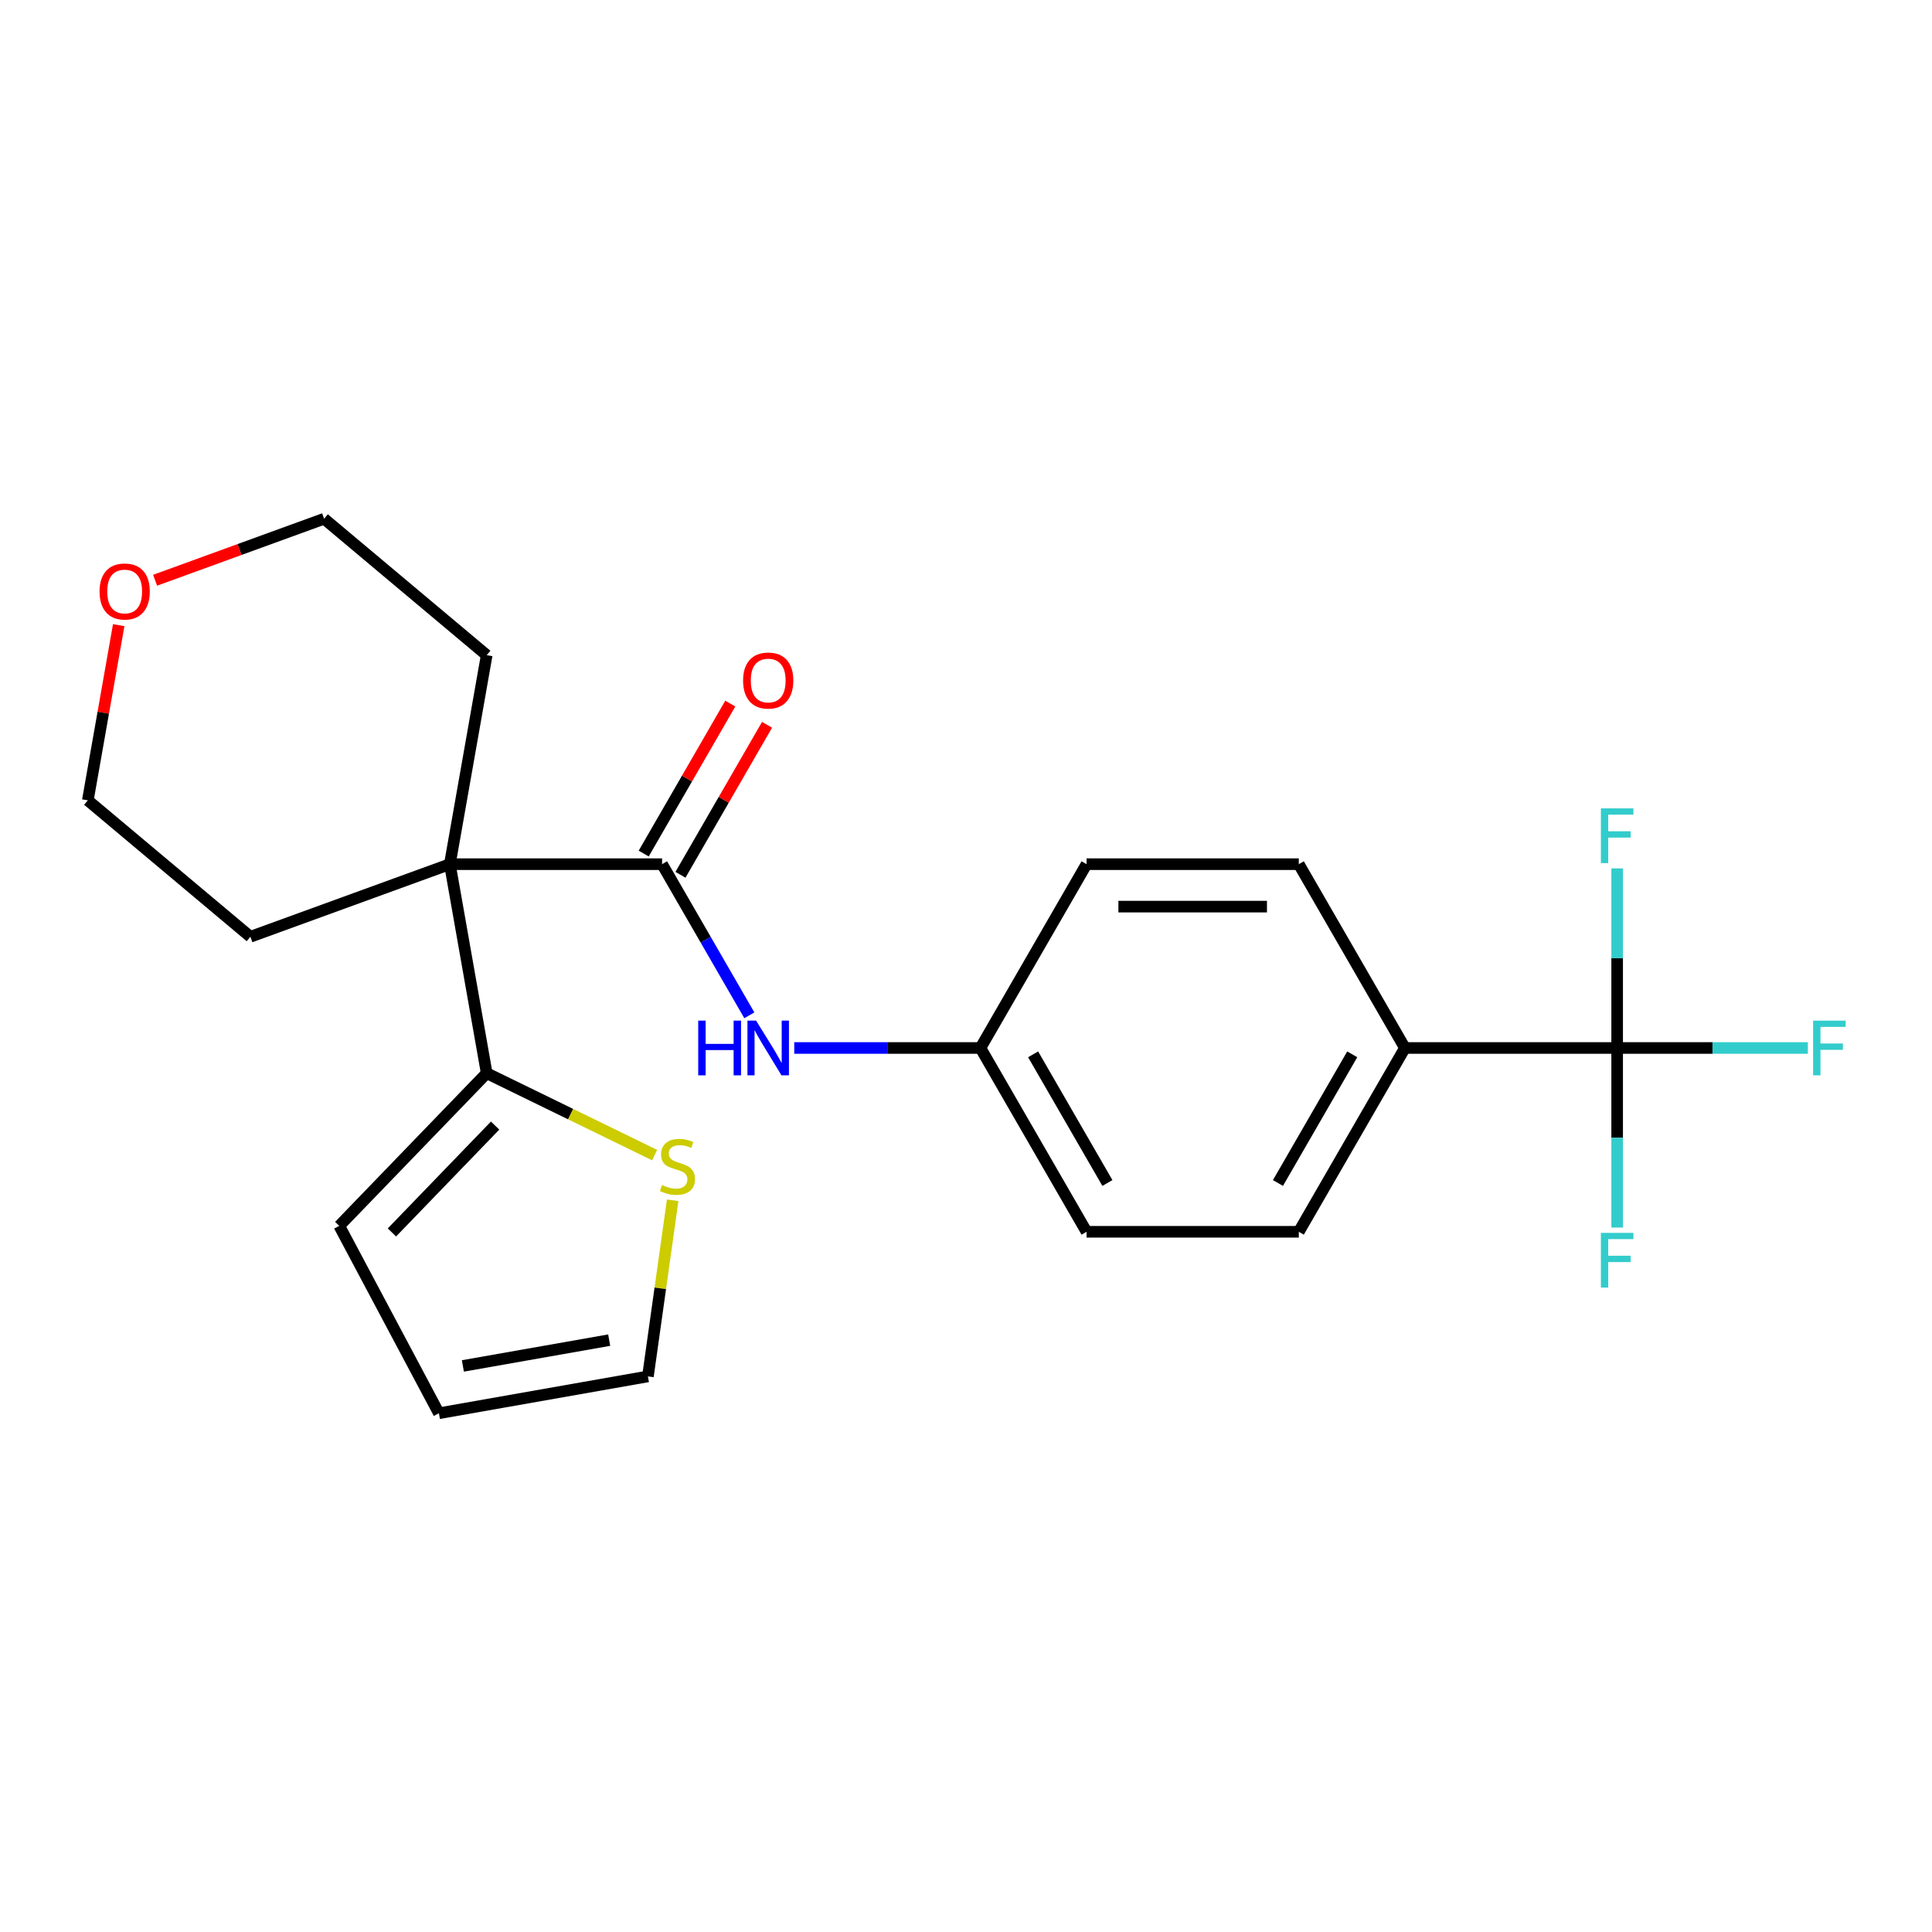 <?xml version='1.0' encoding='iso-8859-1'?>
<svg version='1.1' baseProfile='full'
              xmlns='http://www.w3.org/2000/svg'
                      xmlns:rdkit='http://www.rdkit.org/xml'
                      xmlns:xlink='http://www.w3.org/1999/xlink'
                  xml:space='preserve'
width='1000px' height='1000px' viewBox='0 0 1000 1000'>
<!-- END OF HEADER -->
<rect style='opacity:1.0;fill:#FFFFFF;stroke:none' width='1000' height='1000' x='0' y='0'> </rect>
<path class='bond-0' d='M 232.837,447.297 L 342.692,447.297' style='fill:none;fill-rule:evenodd;stroke:#000000;stroke-width:6px;stroke-linecap:butt;stroke-linejoin:miter;stroke-opacity:1' />
<path class='bond-2' d='M 232.837,447.297 L 251.913,555.483' style='fill:none;fill-rule:evenodd;stroke:#000000;stroke-width:6px;stroke-linecap:butt;stroke-linejoin:miter;stroke-opacity:1' />
<path class='bond-17' d='M 232.837,447.297 L 129.608,484.87' style='fill:none;fill-rule:evenodd;stroke:#000000;stroke-width:6px;stroke-linecap:butt;stroke-linejoin:miter;stroke-opacity:1' />
<path class='bond-18' d='M 232.837,447.297 L 251.913,339.112' style='fill:none;fill-rule:evenodd;stroke:#000000;stroke-width:6px;stroke-linecap:butt;stroke-linejoin:miter;stroke-opacity:1' />
<path class='bond-3' d='M 342.692,447.297 L 365.275,486.413' style='fill:none;fill-rule:evenodd;stroke:#000000;stroke-width:6px;stroke-linecap:butt;stroke-linejoin:miter;stroke-opacity:1' />
<path class='bond-3' d='M 365.275,486.413 L 387.858,525.528' style='fill:none;fill-rule:evenodd;stroke:#0000FF;stroke-width:6px;stroke-linecap:butt;stroke-linejoin:miter;stroke-opacity:1' />
<path class='bond-6' d='M 352.206,452.79 L 374.616,413.975' style='fill:none;fill-rule:evenodd;stroke:#000000;stroke-width:6px;stroke-linecap:butt;stroke-linejoin:miter;stroke-opacity:1' />
<path class='bond-6' d='M 374.616,413.975 L 397.025,375.16' style='fill:none;fill-rule:evenodd;stroke:#FF0000;stroke-width:6px;stroke-linecap:butt;stroke-linejoin:miter;stroke-opacity:1' />
<path class='bond-6' d='M 333.178,441.805 L 355.588,402.989' style='fill:none;fill-rule:evenodd;stroke:#000000;stroke-width:6px;stroke-linecap:butt;stroke-linejoin:miter;stroke-opacity:1' />
<path class='bond-6' d='M 355.588,402.989 L 377.998,364.174' style='fill:none;fill-rule:evenodd;stroke:#FF0000;stroke-width:6px;stroke-linecap:butt;stroke-linejoin:miter;stroke-opacity:1' />
<path class='bond-1' d='M 837.037,542.434 L 727.183,542.434' style='fill:none;fill-rule:evenodd;stroke:#000000;stroke-width:6px;stroke-linecap:butt;stroke-linejoin:miter;stroke-opacity:1' />
<path class='bond-10' d='M 837.037,542.434 L 886.381,542.434' style='fill:none;fill-rule:evenodd;stroke:#000000;stroke-width:6px;stroke-linecap:butt;stroke-linejoin:miter;stroke-opacity:1' />
<path class='bond-10' d='M 886.381,542.434 L 935.725,542.434' style='fill:none;fill-rule:evenodd;stroke:#33CCCC;stroke-width:6px;stroke-linecap:butt;stroke-linejoin:miter;stroke-opacity:1' />
<path class='bond-11' d='M 837.037,542.434 L 837.037,588.908' style='fill:none;fill-rule:evenodd;stroke:#000000;stroke-width:6px;stroke-linecap:butt;stroke-linejoin:miter;stroke-opacity:1' />
<path class='bond-11' d='M 837.037,588.908 L 837.037,635.382' style='fill:none;fill-rule:evenodd;stroke:#33CCCC;stroke-width:6px;stroke-linecap:butt;stroke-linejoin:miter;stroke-opacity:1' />
<path class='bond-12' d='M 837.037,542.434 L 837.037,495.96' style='fill:none;fill-rule:evenodd;stroke:#000000;stroke-width:6px;stroke-linecap:butt;stroke-linejoin:miter;stroke-opacity:1' />
<path class='bond-12' d='M 837.037,495.96 L 837.037,449.486' style='fill:none;fill-rule:evenodd;stroke:#33CCCC;stroke-width:6px;stroke-linecap:butt;stroke-linejoin:miter;stroke-opacity:1' />
<path class='bond-4' d='M 251.913,555.483 L 295.369,576.677' style='fill:none;fill-rule:evenodd;stroke:#000000;stroke-width:6px;stroke-linecap:butt;stroke-linejoin:miter;stroke-opacity:1' />
<path class='bond-4' d='M 295.369,576.677 L 338.824,597.872' style='fill:none;fill-rule:evenodd;stroke:#CCCC00;stroke-width:6px;stroke-linecap:butt;stroke-linejoin:miter;stroke-opacity:1' />
<path class='bond-7' d='M 251.913,555.483 L 175.602,634.506' style='fill:none;fill-rule:evenodd;stroke:#000000;stroke-width:6px;stroke-linecap:butt;stroke-linejoin:miter;stroke-opacity:1' />
<path class='bond-7' d='M 256.271,582.599 L 202.853,637.914' style='fill:none;fill-rule:evenodd;stroke:#000000;stroke-width:6px;stroke-linecap:butt;stroke-linejoin:miter;stroke-opacity:1' />
<path class='bond-16' d='M 411.105,542.434 L 459.29,542.434' style='fill:none;fill-rule:evenodd;stroke:#0000FF;stroke-width:6px;stroke-linecap:butt;stroke-linejoin:miter;stroke-opacity:1' />
<path class='bond-16' d='M 459.29,542.434 L 507.474,542.434' style='fill:none;fill-rule:evenodd;stroke:#000000;stroke-width:6px;stroke-linecap:butt;stroke-linejoin:miter;stroke-opacity:1' />
<path class='bond-8' d='M 348.173,621.266 L 341.767,666.846' style='fill:none;fill-rule:evenodd;stroke:#CCCC00;stroke-width:6px;stroke-linecap:butt;stroke-linejoin:miter;stroke-opacity:1' />
<path class='bond-8' d='M 341.767,666.846 L 335.361,712.425' style='fill:none;fill-rule:evenodd;stroke:#000000;stroke-width:6px;stroke-linecap:butt;stroke-linejoin:miter;stroke-opacity:1' />
<path class='bond-5' d='M 727.183,542.434 L 672.255,637.571' style='fill:none;fill-rule:evenodd;stroke:#000000;stroke-width:6px;stroke-linecap:butt;stroke-linejoin:miter;stroke-opacity:1' />
<path class='bond-5' d='M 699.916,545.719 L 661.467,612.315' style='fill:none;fill-rule:evenodd;stroke:#000000;stroke-width:6px;stroke-linecap:butt;stroke-linejoin:miter;stroke-opacity:1' />
<path class='bond-25' d='M 727.183,542.434 L 672.255,447.297' style='fill:none;fill-rule:evenodd;stroke:#000000;stroke-width:6px;stroke-linecap:butt;stroke-linejoin:miter;stroke-opacity:1' />
<path class='bond-9' d='M 175.602,634.506 L 227.176,731.501' style='fill:none;fill-rule:evenodd;stroke:#000000;stroke-width:6px;stroke-linecap:butt;stroke-linejoin:miter;stroke-opacity:1' />
<path class='bond-24' d='M 335.361,712.425 L 227.176,731.501' style='fill:none;fill-rule:evenodd;stroke:#000000;stroke-width:6px;stroke-linecap:butt;stroke-linejoin:miter;stroke-opacity:1' />
<path class='bond-24' d='M 315.318,693.65 L 239.588,707.003' style='fill:none;fill-rule:evenodd;stroke:#000000;stroke-width:6px;stroke-linecap:butt;stroke-linejoin:miter;stroke-opacity:1' />
<path class='bond-13' d='M 80.277,300.34 L 124.018,284.419' style='fill:none;fill-rule:evenodd;stroke:#FF0000;stroke-width:6px;stroke-linecap:butt;stroke-linejoin:miter;stroke-opacity:1' />
<path class='bond-13' d='M 124.018,284.419 L 167.76,268.499' style='fill:none;fill-rule:evenodd;stroke:#000000;stroke-width:6px;stroke-linecap:butt;stroke-linejoin:miter;stroke-opacity:1' />
<path class='bond-23' d='M 61.444,323.578 L 53.449,368.917' style='fill:none;fill-rule:evenodd;stroke:#FF0000;stroke-width:6px;stroke-linecap:butt;stroke-linejoin:miter;stroke-opacity:1' />
<path class='bond-23' d='M 53.449,368.917 L 45.455,414.257' style='fill:none;fill-rule:evenodd;stroke:#000000;stroke-width:6px;stroke-linecap:butt;stroke-linejoin:miter;stroke-opacity:1' />
<path class='bond-14' d='M 672.255,447.297 L 562.401,447.297' style='fill:none;fill-rule:evenodd;stroke:#000000;stroke-width:6px;stroke-linecap:butt;stroke-linejoin:miter;stroke-opacity:1' />
<path class='bond-14' d='M 655.777,469.268 L 578.879,469.268' style='fill:none;fill-rule:evenodd;stroke:#000000;stroke-width:6px;stroke-linecap:butt;stroke-linejoin:miter;stroke-opacity:1' />
<path class='bond-15' d='M 672.255,637.571 L 562.401,637.571' style='fill:none;fill-rule:evenodd;stroke:#000000;stroke-width:6px;stroke-linecap:butt;stroke-linejoin:miter;stroke-opacity:1' />
<path class='bond-19' d='M 507.474,542.434 L 562.401,447.297' style='fill:none;fill-rule:evenodd;stroke:#000000;stroke-width:6px;stroke-linecap:butt;stroke-linejoin:miter;stroke-opacity:1' />
<path class='bond-20' d='M 507.474,542.434 L 562.401,637.571' style='fill:none;fill-rule:evenodd;stroke:#000000;stroke-width:6px;stroke-linecap:butt;stroke-linejoin:miter;stroke-opacity:1' />
<path class='bond-20' d='M 534.74,545.719 L 573.189,612.315' style='fill:none;fill-rule:evenodd;stroke:#000000;stroke-width:6px;stroke-linecap:butt;stroke-linejoin:miter;stroke-opacity:1' />
<path class='bond-22' d='M 129.608,484.87 L 45.455,414.257' style='fill:none;fill-rule:evenodd;stroke:#000000;stroke-width:6px;stroke-linecap:butt;stroke-linejoin:miter;stroke-opacity:1' />
<path class='bond-21' d='M 251.913,339.112 L 167.76,268.499' style='fill:none;fill-rule:evenodd;stroke:#000000;stroke-width:6px;stroke-linecap:butt;stroke-linejoin:miter;stroke-opacity:1' />
<path  class='atom-4' d='M 361.399 528.274
L 365.239 528.274
L 365.239 540.314
L 379.719 540.314
L 379.719 528.274
L 383.559 528.274
L 383.559 556.594
L 379.719 556.594
L 379.719 543.514
L 365.239 543.514
L 365.239 556.594
L 361.399 556.594
L 361.399 528.274
' fill='#0000FF'/>
<path  class='atom-4' d='M 391.359 528.274
L 400.639 543.274
Q 401.559 544.754, 403.039 547.434
Q 404.519 550.114, 404.599 550.274
L 404.599 528.274
L 408.359 528.274
L 408.359 556.594
L 404.479 556.594
L 394.519 540.194
Q 393.359 538.274, 392.119 536.074
Q 390.919 533.874, 390.559 533.194
L 390.559 556.594
L 386.879 556.594
L 386.879 528.274
L 391.359 528.274
' fill='#0000FF'/>
<path  class='atom-5' d='M 342.65 613.36
Q 342.97 613.48, 344.29 614.04
Q 345.61 614.6, 347.05 614.96
Q 348.53 615.28, 349.97 615.28
Q 352.65 615.28, 354.21 614
Q 355.77 612.68, 355.77 610.4
Q 355.77 608.84, 354.97 607.88
Q 354.21 606.92, 353.01 606.4
Q 351.81 605.88, 349.81 605.28
Q 347.29 604.52, 345.77 603.8
Q 344.29 603.08, 343.21 601.56
Q 342.17 600.04, 342.17 597.48
Q 342.17 593.92, 344.57 591.72
Q 347.01 589.52, 351.81 589.52
Q 355.09 589.52, 358.81 591.08
L 357.89 594.16
Q 354.49 592.76, 351.93 592.76
Q 349.17 592.76, 347.65 593.92
Q 346.13 595.04, 346.17 597
Q 346.17 598.52, 346.93 599.44
Q 347.73 600.36, 348.85 600.88
Q 350.01 601.4, 351.93 602
Q 354.49 602.8, 356.01 603.6
Q 357.53 604.4, 358.61 606.04
Q 359.73 607.64, 359.73 610.4
Q 359.73 614.32, 357.09 616.44
Q 354.49 618.52, 350.13 618.52
Q 347.61 618.52, 345.69 617.96
Q 343.81 617.44, 341.57 616.52
L 342.65 613.36
' fill='#CCCC00'/>
<path  class='atom-7' d='M 384.619 352.241
Q 384.619 345.441, 387.979 341.641
Q 391.339 337.841, 397.619 337.841
Q 403.899 337.841, 407.259 341.641
Q 410.619 345.441, 410.619 352.241
Q 410.619 359.121, 407.219 363.041
Q 403.819 366.921, 397.619 366.921
Q 391.379 366.921, 387.979 363.041
Q 384.619 359.161, 384.619 352.241
M 397.619 363.721
Q 401.939 363.721, 404.259 360.841
Q 406.619 357.921, 406.619 352.241
Q 406.619 346.681, 404.259 343.881
Q 401.939 341.041, 397.619 341.041
Q 393.299 341.041, 390.939 343.841
Q 388.619 346.641, 388.619 352.241
Q 388.619 357.961, 390.939 360.841
Q 393.299 363.721, 397.619 363.721
' fill='#FF0000'/>
<path  class='atom-11' d='M 938.471 528.274
L 955.311 528.274
L 955.311 531.514
L 942.271 531.514
L 942.271 540.114
L 953.871 540.114
L 953.871 543.394
L 942.271 543.394
L 942.271 556.594
L 938.471 556.594
L 938.471 528.274
' fill='#33CCCC'/>
<path  class='atom-12' d='M 828.617 638.129
L 845.457 638.129
L 845.457 641.369
L 832.417 641.369
L 832.417 649.969
L 844.017 649.969
L 844.017 653.249
L 832.417 653.249
L 832.417 666.449
L 828.617 666.449
L 828.617 638.129
' fill='#33CCCC'/>
<path  class='atom-13' d='M 828.617 418.42
L 845.457 418.42
L 845.457 421.66
L 832.417 421.66
L 832.417 430.26
L 844.017 430.26
L 844.017 433.54
L 832.417 433.54
L 832.417 446.74
L 828.617 446.74
L 828.617 418.42
' fill='#33CCCC'/>
<path  class='atom-14' d='M 51.531 306.151
Q 51.531 299.351, 54.891 295.551
Q 58.251 291.751, 64.531 291.751
Q 70.811 291.751, 74.171 295.551
Q 77.531 299.351, 77.531 306.151
Q 77.531 313.031, 74.131 316.951
Q 70.731 320.831, 64.531 320.831
Q 58.291 320.831, 54.891 316.951
Q 51.531 313.071, 51.531 306.151
M 64.531 317.631
Q 68.851 317.631, 71.171 314.751
Q 73.531 311.831, 73.531 306.151
Q 73.531 300.591, 71.171 297.791
Q 68.851 294.951, 64.531 294.951
Q 60.211 294.951, 57.851 297.751
Q 55.531 300.551, 55.531 306.151
Q 55.531 311.871, 57.851 314.751
Q 60.211 317.631, 64.531 317.631
' fill='#FF0000'/>
</svg>
